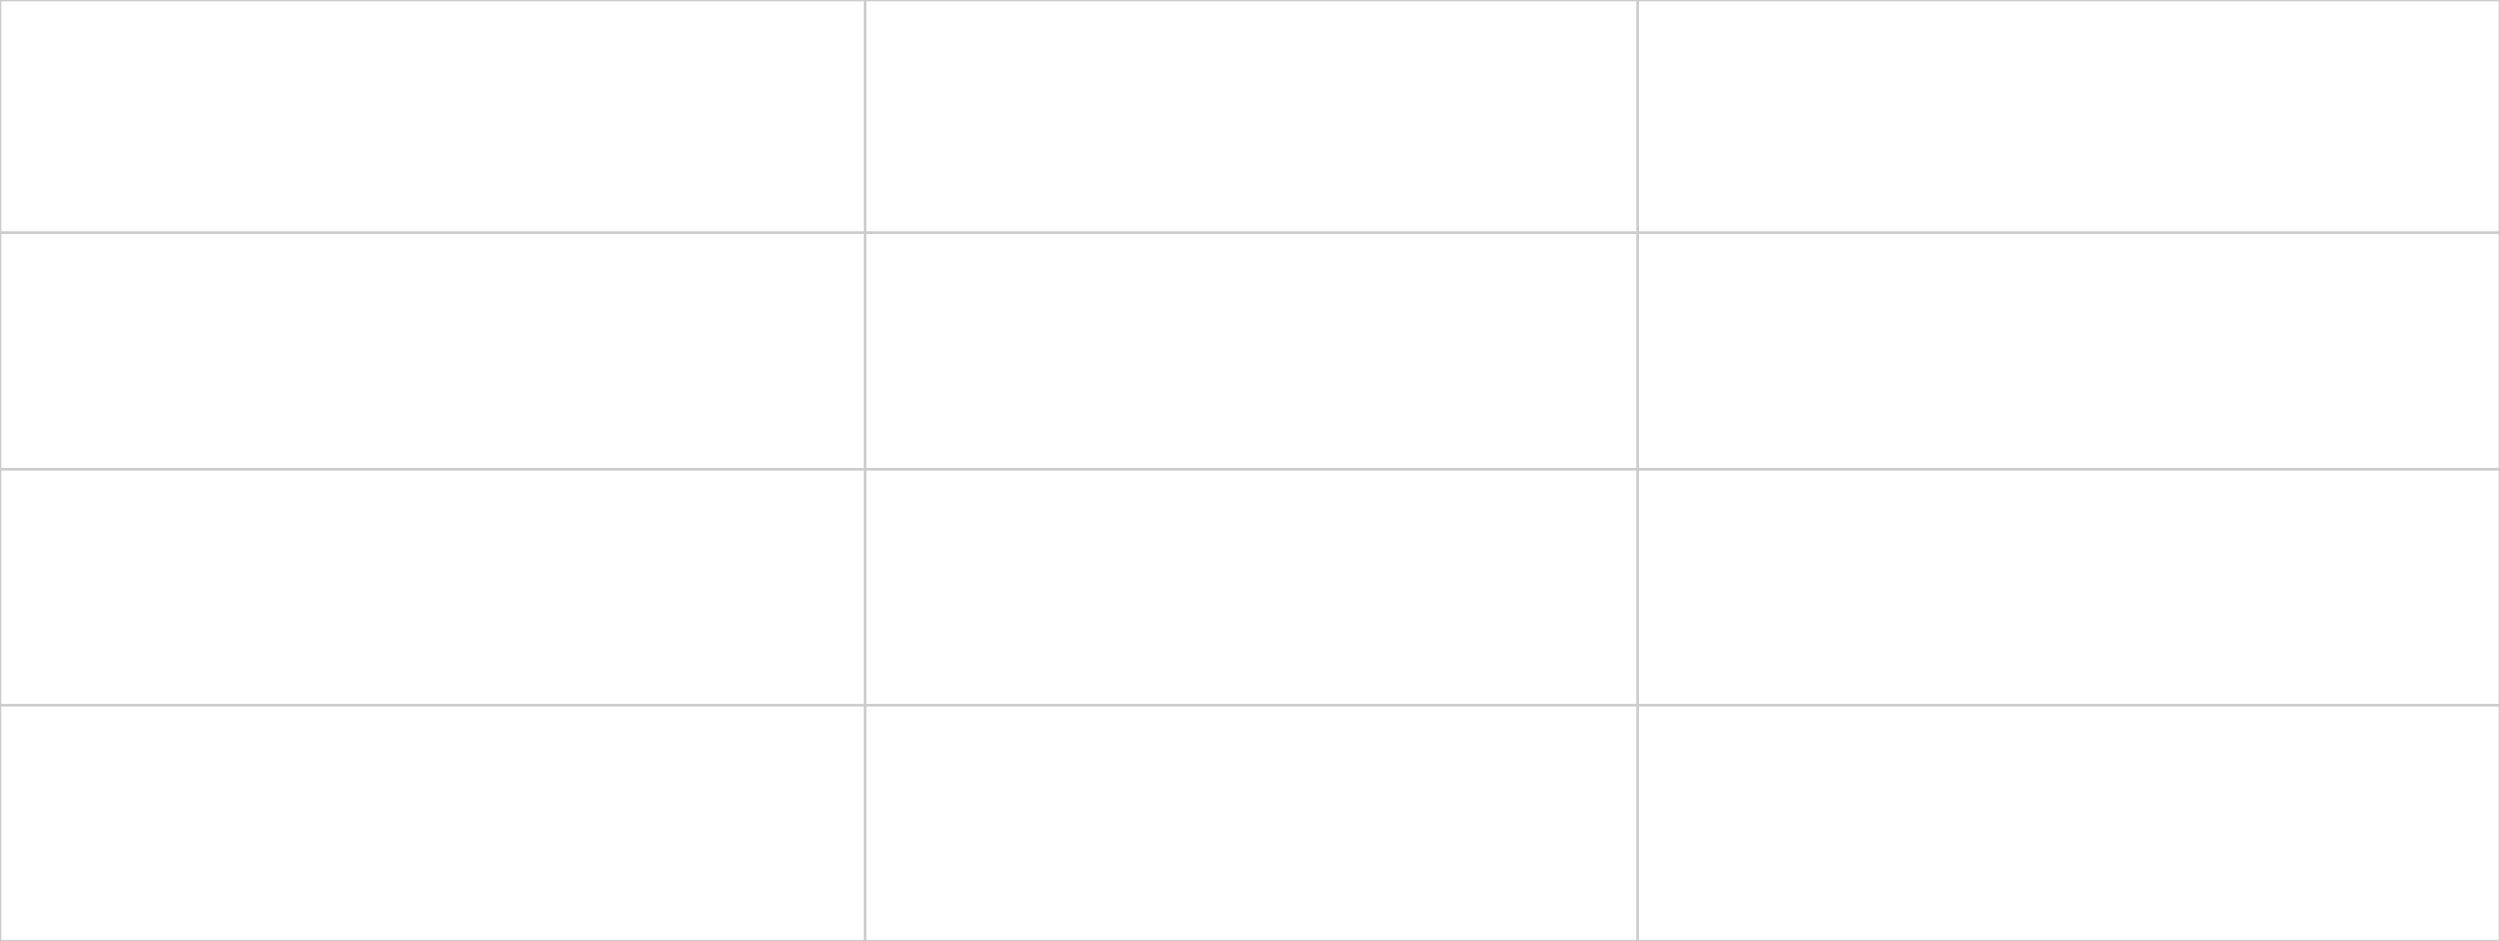 <?xml version="1.0" encoding="UTF-8"?> <svg xmlns="http://www.w3.org/2000/svg" width="935" height="352" viewBox="0 0 935 352" fill="none"><path d="M934.75 86.75H612.718V0.25H934.75V86.75ZM612.218 0.25V86.75H323.798V0.25H612.218ZM323.798 87.25H612.218V88V175.25H323.798V88V87.25ZM323.298 0.25V86.75H0.25V0.25H323.298ZM0.25 87.25H323.298V88V175.25H0.25V87.25ZM612.718 87.25H934.75V175.25H612.718V88V87.25ZM612.718 175.75H934.75V263.5H612.718V176V175.75ZM612.718 264H934.75V351.75H612.718V264ZM612.218 264V351.75H323.798V264H612.218ZM323.298 264V351.75H0.25V264H323.298ZM323.298 263.5H0.25V175.75H323.298V176V263.5ZM323.798 176V175.75H612.218V176V263.5H323.798V176Z" stroke="black" stroke-opacity="0.2" stroke-width="0.5"></path></svg> 